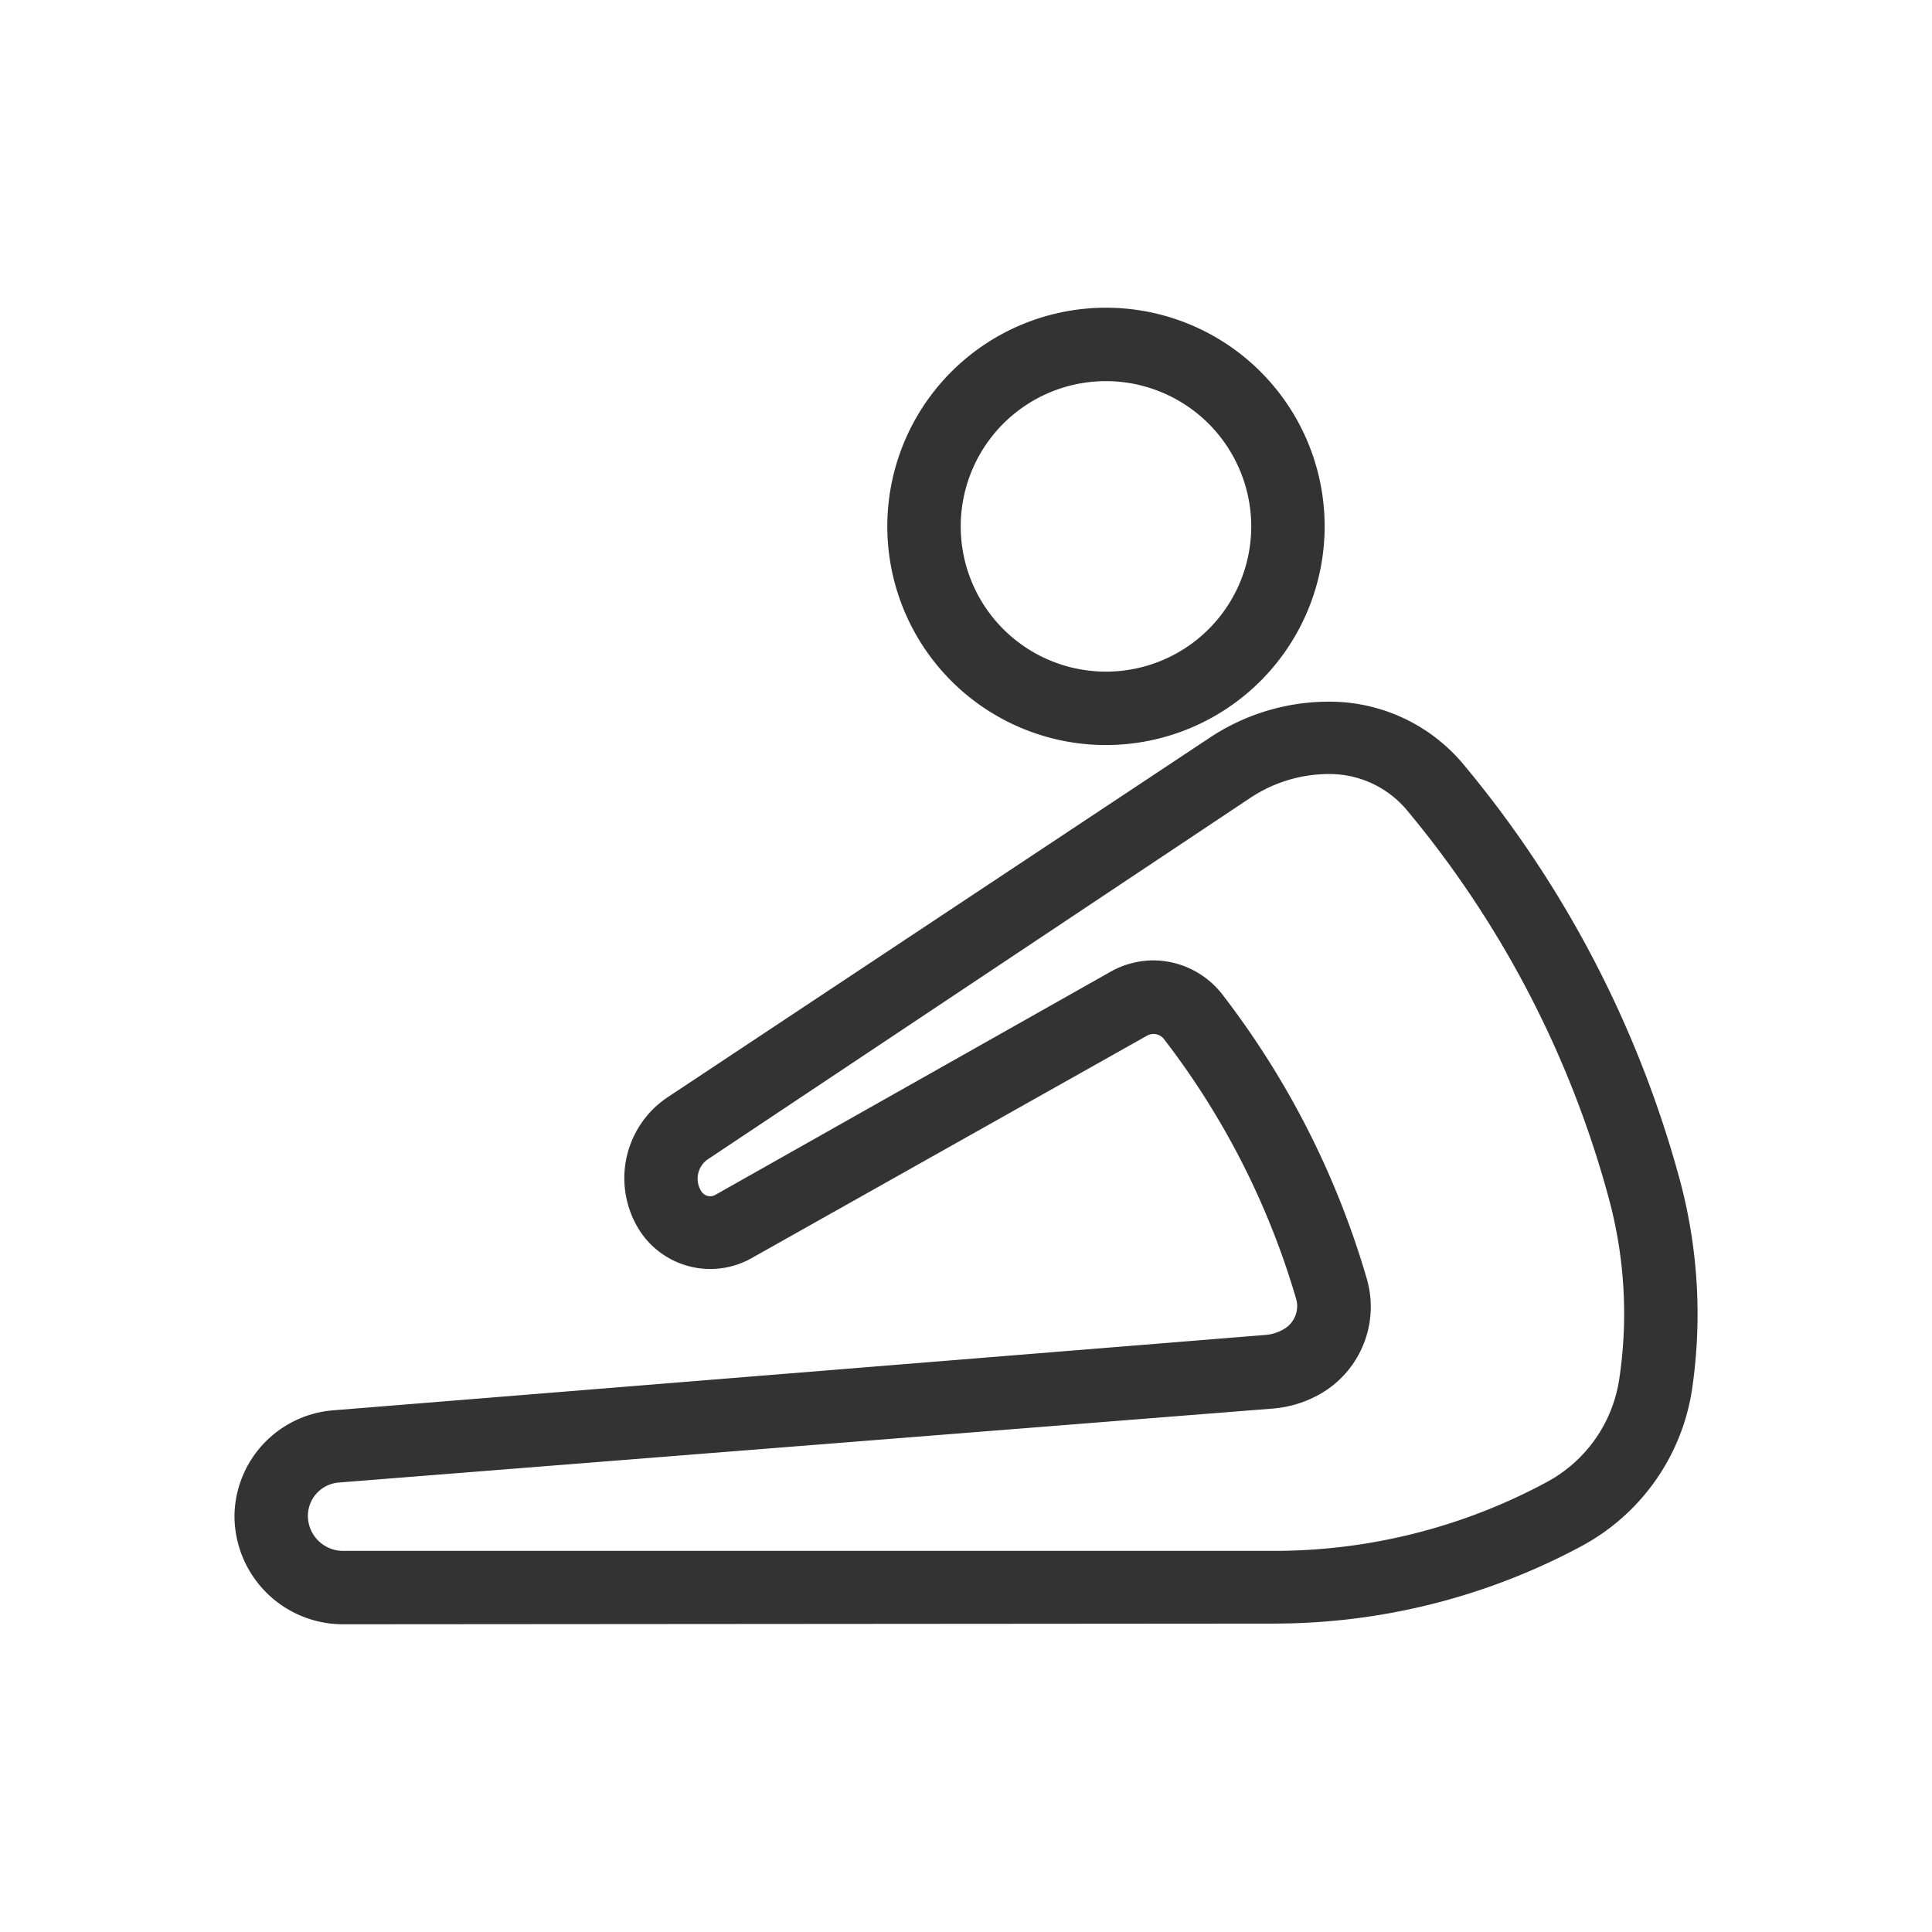 <svg xmlns="http://www.w3.org/2000/svg" viewBox="0 0 110 110"><defs><style>.cls-1{fill:none;}.cls-2{fill:#333;}</style></defs><g id="レイヤー_2" data-name="レイヤー 2"><g id="レイヤー_2-2" data-name="レイヤー 2"><rect class="cls-1" width="110" height="110"/><path class="cls-2" d="M63,42.42A12.45,12.45,0,1,1,75.42,30,12.46,12.46,0,0,1,63,42.42ZM63,21.7A8.27,8.27,0,1,0,71.24,30,8.28,8.28,0,0,0,63,21.7Z"/><path class="cls-2" d="M63,42A12,12,0,1,1,75,30,12,12,0,0,1,63,42Zm0-20.72A8.71,8.71,0,1,0,71.68,30,8.72,8.72,0,0,0,63,21.26Z"/><path class="cls-2" d="M19.52,92.48a6.18,6.18,0,0,1-6.17-6.18,6.1,6.1,0,0,1,5.6-6L72.12,76a2.42,2.42,0,0,0,1-.34A1.51,1.51,0,0,0,73.81,74a44.8,44.8,0,0,0-7.54-14.84.75.75,0,0,0-.59-.29.74.74,0,0,0-.36.09L42.78,71.64a4.79,4.79,0,0,1-6.37-1.59A5.54,5.54,0,0,1,38,62.48L68.88,42a12.26,12.26,0,0,1,6.8-2.05,9.93,9.93,0,0,1,7.66,3.59A62.34,62.34,0,0,1,95.61,67.06a29.41,29.41,0,0,1,.72,12.1A12.21,12.21,0,0,1,90.1,88a37,37,0,0,1-17.53,4.44Zm46.15-37.8a5,5,0,0,1,3.91,1.92,48.85,48.85,0,0,1,8.24,16.21,5.72,5.72,0,0,1-2.49,6.46,6.48,6.48,0,0,1-2.89.93L19.28,84.41a1.91,1.91,0,0,0-1.75,1.89,2,2,0,0,0,2,2H72.57a32.7,32.7,0,0,0,15.54-3.94,8,8,0,0,0,4.08-5.82,25.08,25.08,0,0,0-.61-10.38,58.14,58.14,0,0,0-11.45-22,5.75,5.75,0,0,0-4.45-2.09,8.1,8.1,0,0,0-4.48,1.35L40.31,66a1.34,1.34,0,0,0-.38,1.83.61.61,0,0,0,.51.28h0a.6.6,0,0,0,.29-.08L63.26,55.31A5,5,0,0,1,65.67,54.68Z"/><path class="cls-2" d="M72.57,92h-53a5.74,5.74,0,0,1-5.73-5.74A5.67,5.67,0,0,1,19,80.68l53.17-4.2a2.88,2.88,0,0,0,1.23-.4,2,2,0,0,0,.85-2.22,45.35,45.35,0,0,0-7.61-15,1.2,1.2,0,0,0-1.52-.31L42.57,71.26a4.35,4.35,0,0,1-5.79-1.45h0a5.09,5.09,0,0,1,1.46-7L69.13,42.32a11.73,11.73,0,0,1,6.55-2A9.5,9.5,0,0,1,83,43.78,61.9,61.9,0,0,1,95.19,67.17a28.94,28.94,0,0,1,.7,11.93,11.74,11.74,0,0,1-6,8.55A36.49,36.49,0,0,1,72.57,92Zm-6.9-36.92a4.51,4.51,0,0,1,3.56,1.75A48.48,48.48,0,0,1,77.4,72.94a5.27,5.27,0,0,1-2.3,6,6.16,6.16,0,0,1-2.69.88L19.24,84a2.35,2.35,0,0,0-2.15,2.33,2.43,2.43,0,0,0,2.43,2.44H72.57a33.19,33.19,0,0,0,15.75-4,8.43,8.43,0,0,0,4.31-6.14A25.48,25.48,0,0,0,92,68,58.59,58.59,0,0,0,80.47,45.88a6.23,6.23,0,0,0-4.79-2.24A8.48,8.48,0,0,0,71,45.07L40.07,65.6A1.78,1.78,0,0,0,39.56,68h0a1,1,0,0,0,1.39.35L63.48,55.7A4.43,4.43,0,0,1,65.67,55.12Z"/></g></g></svg>